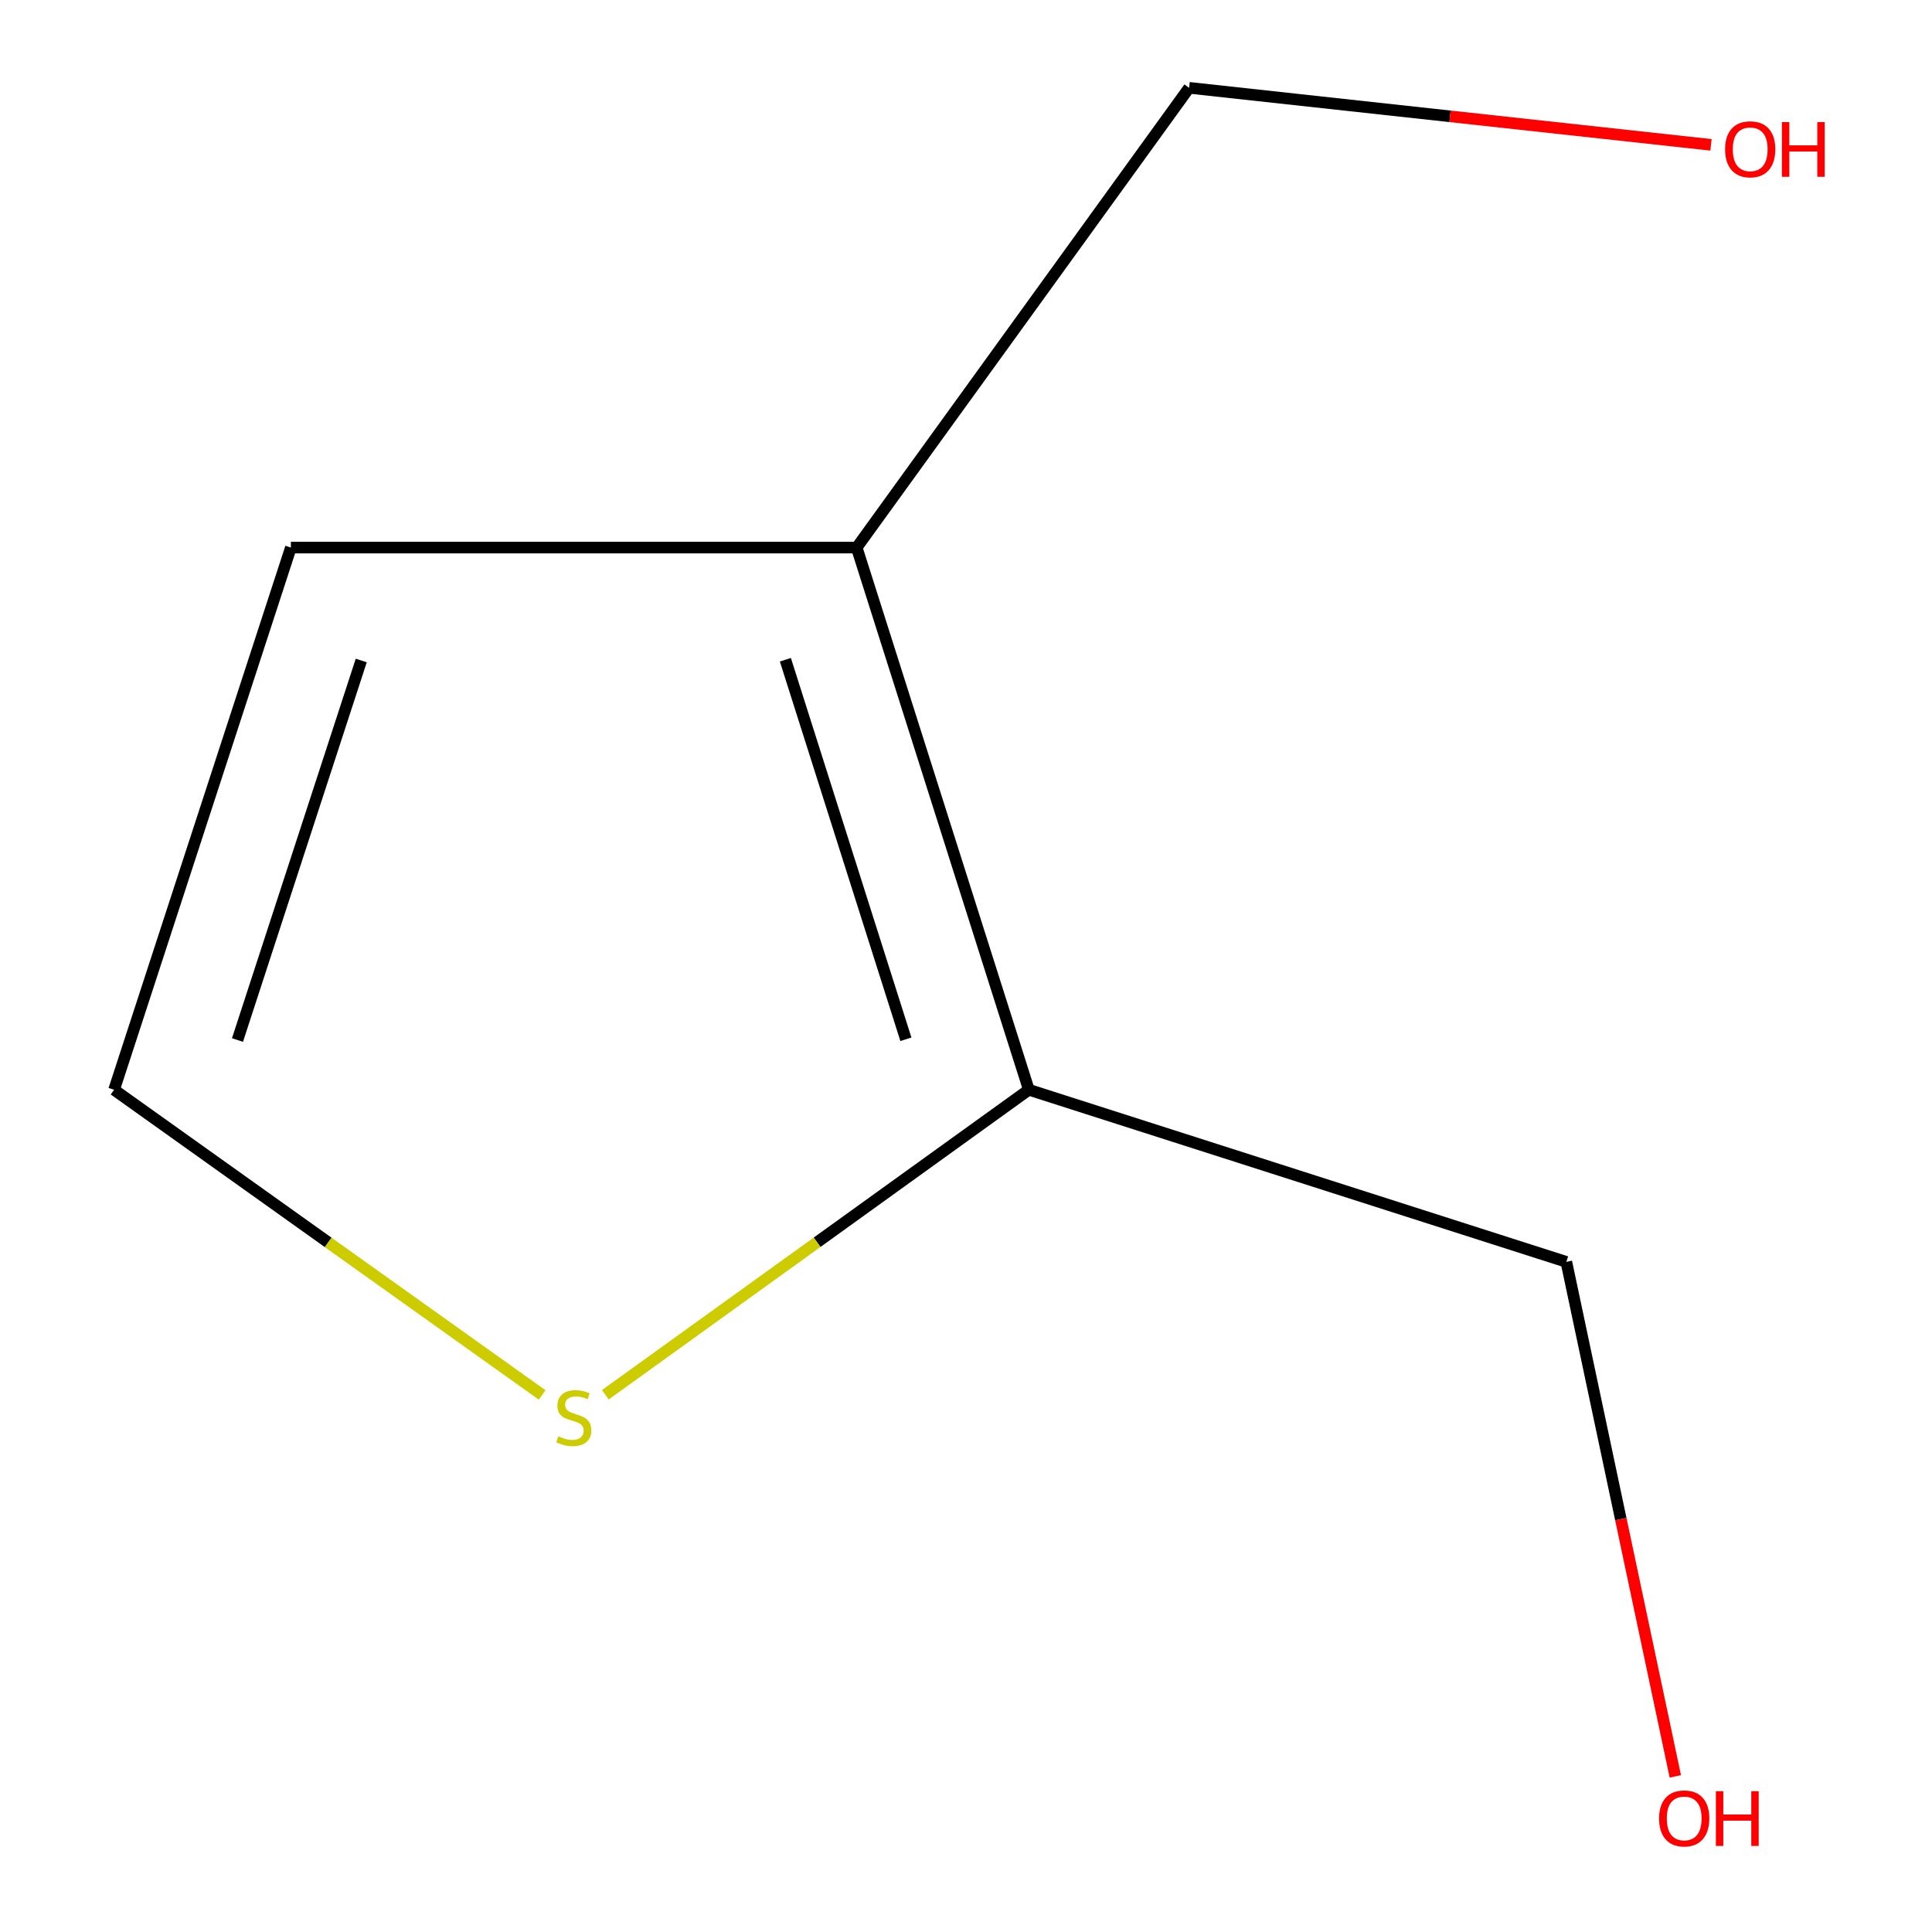 <?xml version='1.0' encoding='iso-8859-1'?>
<svg version='1.1' baseProfile='full'
              xmlns='http://www.w3.org/2000/svg'
                      xmlns:rdkit='http://www.rdkit.org/xml'
                      xmlns:xlink='http://www.w3.org/1999/xlink'
                  xml:space='preserve'
width='1000px' height='1000px' viewBox='0 0 1000 1000'>
<!-- END OF HEADER -->
<rect style='opacity:1.0;fill:#FFFFFF;stroke:none' width='1000' height='1000' x='0' y='0'> </rect>
<path class='bond-0' d='M 443.416,283.424 L 532.526,564.059' style='fill:none;fill-rule:evenodd;stroke:#000000;stroke-width:6px;stroke-linecap:butt;stroke-linejoin:miter;stroke-opacity:1' />
<path class='bond-0' d='M 406.51,341.482 L 468.888,537.927' style='fill:none;fill-rule:evenodd;stroke:#000000;stroke-width:6px;stroke-linecap:butt;stroke-linejoin:miter;stroke-opacity:1' />
<path class='bond-3' d='M 443.416,283.424 L 150.561,283.424' style='fill:none;fill-rule:evenodd;stroke:#000000;stroke-width:6px;stroke-linecap:butt;stroke-linejoin:miter;stroke-opacity:1' />
<path class='bond-4' d='M 443.416,283.424 L 615.483,45.455' style='fill:none;fill-rule:evenodd;stroke:#000000;stroke-width:6px;stroke-linecap:butt;stroke-linejoin:miter;stroke-opacity:1' />
<path class='bond-1' d='M 532.526,564.059 L 422.926,642.994' style='fill:none;fill-rule:evenodd;stroke:#000000;stroke-width:6px;stroke-linecap:butt;stroke-linejoin:miter;stroke-opacity:1' />
<path class='bond-1' d='M 422.926,642.994 L 313.325,721.928' style='fill:none;fill-rule:evenodd;stroke:#CCCC00;stroke-width:6px;stroke-linecap:butt;stroke-linejoin:miter;stroke-opacity:1' />
<path class='bond-5' d='M 532.526,564.059 L 810.729,653.14' style='fill:none;fill-rule:evenodd;stroke:#000000;stroke-width:6px;stroke-linecap:butt;stroke-linejoin:miter;stroke-opacity:1' />
<path class='bond-8' d='M 280.603,722.012 L 169.826,643.036' style='fill:none;fill-rule:evenodd;stroke:#CCCC00;stroke-width:6px;stroke-linecap:butt;stroke-linejoin:miter;stroke-opacity:1' />
<path class='bond-8' d='M 169.826,643.036 L 59.048,564.059' style='fill:none;fill-rule:evenodd;stroke:#000000;stroke-width:6px;stroke-linecap:butt;stroke-linejoin:miter;stroke-opacity:1' />
<path class='bond-2' d='M 59.048,564.059 L 150.561,283.424' style='fill:none;fill-rule:evenodd;stroke:#000000;stroke-width:6px;stroke-linecap:butt;stroke-linejoin:miter;stroke-opacity:1' />
<path class='bond-2' d='M 122.922,538.316 L 186.981,341.872' style='fill:none;fill-rule:evenodd;stroke:#000000;stroke-width:6px;stroke-linecap:butt;stroke-linejoin:miter;stroke-opacity:1' />
<path class='bond-6' d='M 615.483,45.455 L 750.542,60.213' style='fill:none;fill-rule:evenodd;stroke:#000000;stroke-width:6px;stroke-linecap:butt;stroke-linejoin:miter;stroke-opacity:1' />
<path class='bond-6' d='M 750.542,60.213 L 885.601,74.971' style='fill:none;fill-rule:evenodd;stroke:#FF0000;stroke-width:6px;stroke-linecap:butt;stroke-linejoin:miter;stroke-opacity:1' />
<path class='bond-7' d='M 810.729,653.14 L 838.937,786.295' style='fill:none;fill-rule:evenodd;stroke:#000000;stroke-width:6px;stroke-linecap:butt;stroke-linejoin:miter;stroke-opacity:1' />
<path class='bond-7' d='M 838.937,786.295 L 867.145,919.451' style='fill:none;fill-rule:evenodd;stroke:#FF0000;stroke-width:6px;stroke-linecap:butt;stroke-linejoin:miter;stroke-opacity:1' />
<path  class='atom-2' d='M 288.988 743.414
Q 289.308 743.534, 290.628 744.094
Q 291.948 744.654, 293.388 745.014
Q 294.868 745.334, 296.308 745.334
Q 298.988 745.334, 300.548 744.054
Q 302.108 742.734, 302.108 740.454
Q 302.108 738.894, 301.308 737.934
Q 300.548 736.974, 299.348 736.454
Q 298.148 735.934, 296.148 735.334
Q 293.628 734.574, 292.108 733.854
Q 290.628 733.134, 289.548 731.614
Q 288.508 730.094, 288.508 727.534
Q 288.508 723.974, 290.908 721.774
Q 293.348 719.574, 298.148 719.574
Q 301.428 719.574, 305.148 721.134
L 304.228 724.214
Q 300.828 722.814, 298.268 722.814
Q 295.508 722.814, 293.988 723.974
Q 292.468 725.094, 292.508 727.054
Q 292.508 728.574, 293.268 729.494
Q 294.068 730.414, 295.188 730.934
Q 296.348 731.454, 298.268 732.054
Q 300.828 732.854, 302.348 733.654
Q 303.868 734.454, 304.948 736.094
Q 306.068 737.694, 306.068 740.454
Q 306.068 744.374, 303.428 746.494
Q 300.828 748.574, 296.468 748.574
Q 293.948 748.574, 292.028 748.014
Q 290.148 747.494, 287.908 746.574
L 288.988 743.414
' fill='#CCCC00'/>
<path  class='atom-7' d='M 892.905 77.27
Q 892.905 70.47, 896.265 66.67
Q 899.625 62.87, 905.905 62.87
Q 912.185 62.87, 915.545 66.67
Q 918.905 70.47, 918.905 77.27
Q 918.905 84.15, 915.505 88.07
Q 912.105 91.95, 905.905 91.95
Q 899.665 91.95, 896.265 88.07
Q 892.905 84.19, 892.905 77.27
M 905.905 88.75
Q 910.225 88.75, 912.545 85.87
Q 914.905 82.95, 914.905 77.27
Q 914.905 71.71, 912.545 68.91
Q 910.225 66.07, 905.905 66.07
Q 901.585 66.07, 899.225 68.87
Q 896.905 71.67, 896.905 77.27
Q 896.905 82.99, 899.225 85.87
Q 901.585 88.75, 905.905 88.75
' fill='#FF0000'/>
<path  class='atom-7' d='M 922.305 63.19
L 926.145 63.19
L 926.145 75.23
L 940.625 75.23
L 940.625 63.19
L 944.465 63.19
L 944.465 91.51
L 940.625 91.51
L 940.625 78.43
L 926.145 78.43
L 926.145 91.51
L 922.305 91.51
L 922.305 63.19
' fill='#FF0000'/>
<path  class='atom-8' d='M 858.738 941.21
Q 858.738 934.41, 862.098 930.61
Q 865.458 926.81, 871.738 926.81
Q 878.018 926.81, 881.378 930.61
Q 884.738 934.41, 884.738 941.21
Q 884.738 948.09, 881.338 952.01
Q 877.938 955.89, 871.738 955.89
Q 865.498 955.89, 862.098 952.01
Q 858.738 948.13, 858.738 941.21
M 871.738 952.69
Q 876.058 952.69, 878.378 949.81
Q 880.738 946.89, 880.738 941.21
Q 880.738 935.65, 878.378 932.85
Q 876.058 930.01, 871.738 930.01
Q 867.418 930.01, 865.058 932.81
Q 862.738 935.61, 862.738 941.21
Q 862.738 946.93, 865.058 949.81
Q 867.418 952.69, 871.738 952.69
' fill='#FF0000'/>
<path  class='atom-8' d='M 888.138 927.13
L 891.978 927.13
L 891.978 939.17
L 906.458 939.17
L 906.458 927.13
L 910.298 927.13
L 910.298 955.45
L 906.458 955.45
L 906.458 942.37
L 891.978 942.37
L 891.978 955.45
L 888.138 955.45
L 888.138 927.13
' fill='#FF0000'/>
</svg>
